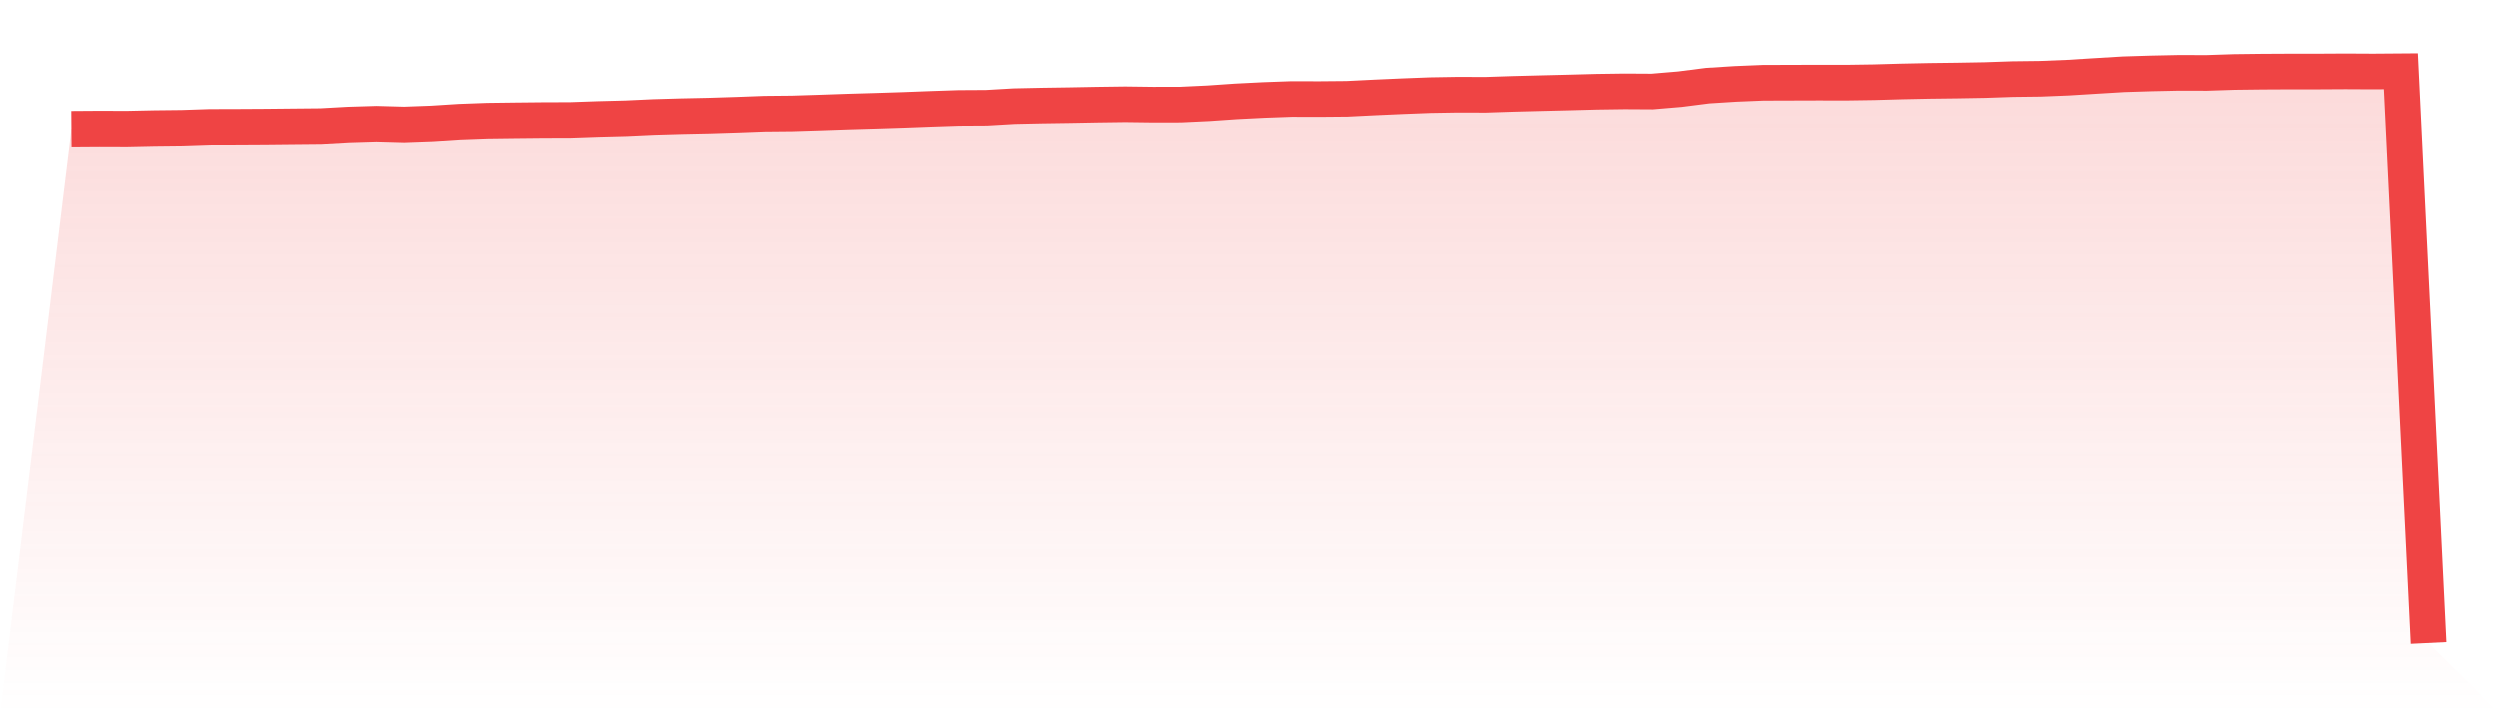 <svg viewBox="0 0 140 40" xmlns="http://www.w3.org/2000/svg">
<defs>
<linearGradient id="gradient" x1="0" x2="0" y1="0" y2="1">
<stop offset="0%" stop-color="#ef4444" stop-opacity="0.2"/>
<stop offset="100%" stop-color="#ef4444" stop-opacity="0"/>
</linearGradient>
</defs>
<path d="M4,7.23 L4,7.23 L5.553,7.219 L7.106,7.224 L8.659,7.191 L10.212,7.174 L11.765,7.122 L13.318,7.118 L14.871,7.109 L16.424,7.093 L17.976,7.078 L19.529,6.992 L21.082,6.945 L22.635,6.988 L24.188,6.931 L25.741,6.832 L27.294,6.775 L28.847,6.755 L30.4,6.739 L31.953,6.734 L33.506,6.68 L35.059,6.64 L36.612,6.568 L38.165,6.523 L39.718,6.49 L41.271,6.441 L42.824,6.383 L44.376,6.368 L45.929,6.319 L47.482,6.265 L49.035,6.22 L50.588,6.17 L52.141,6.111 L53.694,6.059 L55.247,6.05 L56.8,5.96 L58.353,5.927 L59.906,5.904 L61.459,5.875 L63.012,5.854 L64.565,5.874 L66.118,5.871 L67.671,5.798 L69.224,5.691 L70.776,5.613 L72.329,5.557 L73.882,5.561 L75.435,5.547 L76.988,5.47 L78.541,5.401 L80.094,5.341 L81.647,5.315 L83.2,5.32 L84.753,5.269 L86.306,5.229 L87.859,5.191 L89.412,5.149 L90.965,5.127 L92.518,5.136 L94.071,5.005 L95.624,4.807 L97.176,4.709 L98.729,4.645 L100.282,4.64 L101.835,4.635 L103.388,4.638 L104.941,4.615 L106.494,4.571 L108.047,4.539 L109.6,4.52 L111.153,4.493 L112.706,4.44 L114.259,4.421 L115.812,4.358 L117.365,4.262 L118.918,4.168 L120.471,4.12 L122.024,4.087 L123.576,4.091 L125.129,4.04 L126.682,4.021 L128.235,4.013 L129.788,4.013 L131.341,4.004 L132.894,4.012 L134.447,4 L136,36 L140,40 L0,40 z" fill="url(#gradient)"/>
<path d="M4,7.23 L4,7.23 L5.553,7.219 L7.106,7.224 L8.659,7.191 L10.212,7.174 L11.765,7.122 L13.318,7.118 L14.871,7.109 L16.424,7.093 L17.976,7.078 L19.529,6.992 L21.082,6.945 L22.635,6.988 L24.188,6.931 L25.741,6.832 L27.294,6.775 L28.847,6.755 L30.4,6.739 L31.953,6.734 L33.506,6.68 L35.059,6.64 L36.612,6.568 L38.165,6.523 L39.718,6.49 L41.271,6.441 L42.824,6.383 L44.376,6.368 L45.929,6.319 L47.482,6.265 L49.035,6.22 L50.588,6.17 L52.141,6.111 L53.694,6.059 L55.247,6.05 L56.8,5.96 L58.353,5.927 L59.906,5.904 L61.459,5.875 L63.012,5.854 L64.565,5.874 L66.118,5.871 L67.671,5.798 L69.224,5.691 L70.776,5.613 L72.329,5.557 L73.882,5.561 L75.435,5.547 L76.988,5.47 L78.541,5.401 L80.094,5.341 L81.647,5.315 L83.2,5.32 L84.753,5.269 L86.306,5.229 L87.859,5.191 L89.412,5.149 L90.965,5.127 L92.518,5.136 L94.071,5.005 L95.624,4.807 L97.176,4.709 L98.729,4.645 L100.282,4.64 L101.835,4.635 L103.388,4.638 L104.941,4.615 L106.494,4.571 L108.047,4.539 L109.6,4.52 L111.153,4.493 L112.706,4.44 L114.259,4.421 L115.812,4.358 L117.365,4.262 L118.918,4.168 L120.471,4.12 L122.024,4.087 L123.576,4.091 L125.129,4.04 L126.682,4.021 L128.235,4.013 L129.788,4.013 L131.341,4.004 L132.894,4.012 L134.447,4 L136,36" fill="none" stroke="#ef4444" stroke-width="2"/>
</svg>
